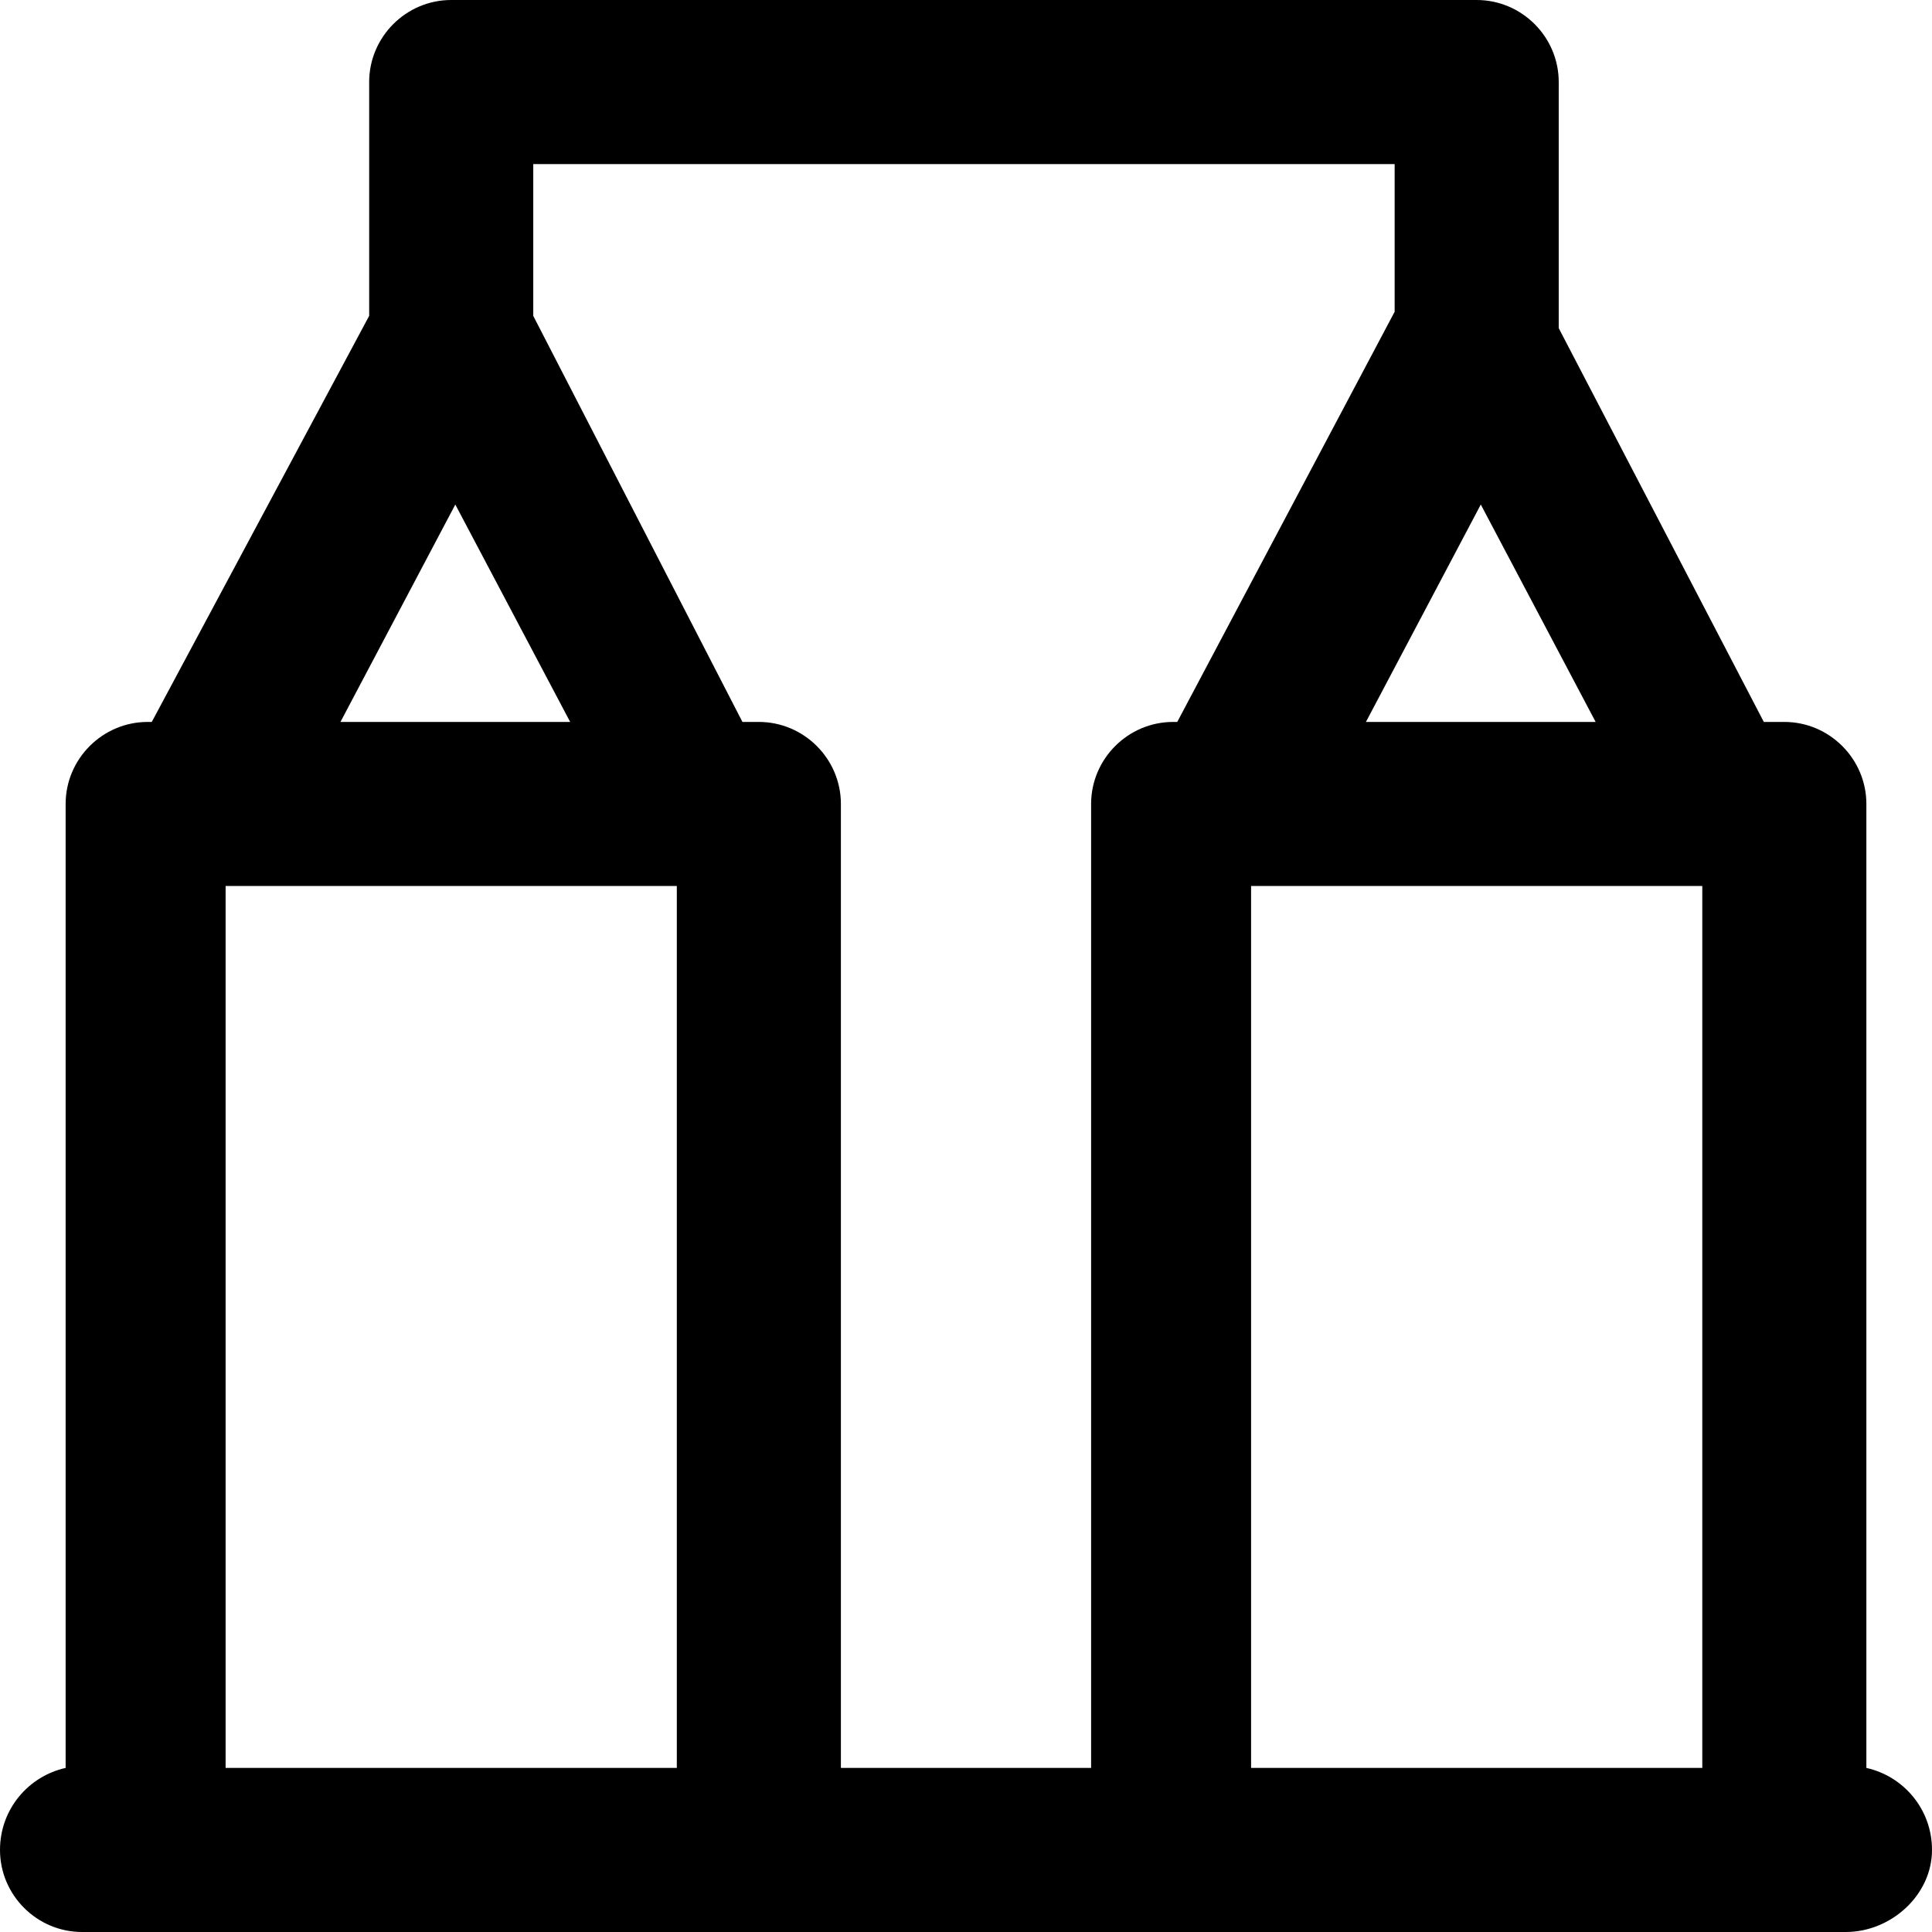<?xml version="1.0" encoding="iso-8859-1"?>
<!-- Uploaded to: SVG Repo, www.svgrepo.com, Generator: SVG Repo Mixer Tools -->
<svg fill="#000000" height="800px" width="800px" version="1.1" id="Layer_1" xmlns="http://www.w3.org/2000/svg" xmlns:xlink="http://www.w3.org/1999/xlink" 
	 viewBox="0 0 502.4 502.4" xml:space="preserve">
<g>
	<g>
		<path d="M485.333,459.733V209.067c0-11.733-9.6-21.333-21.333-21.333h-5.333l-53.333-102.4v-64C405.333,9.6,395.733,0,384,0
			H117.333C105.6,0,96,9.6,96,21.333v60.8l-56.533,105.6H38.4c-11.733,0-21.333,9.6-21.333,21.333v250.667
			C7.467,461.867,0,470.4,0,481.067C0,492.8,9.6,502.4,21.333,502.4H480c11.733,0,22.4-9.6,22.4-21.333
			C502.4,470.4,494.933,461.867,485.333,459.733z M385.067,131.2l29.867,56.533H355.2L385.067,131.2z M118.4,131.2l29.867,56.533
			H88.533L118.4,131.2z M176,459.733H58.667V230.4H176V459.733z M305.067,187.733c-11.733,0-21.333,9.6-21.333,21.333v250.667
			h-65.067V209.067c0-11.733-9.6-21.333-21.333-21.333h-4.267l-54.4-105.6V42.667h224v38.4l-56.533,106.667H305.067z
			 M442.667,459.733H325.333V230.4h117.333V459.733z"/>
	</g>
</g>
</svg>